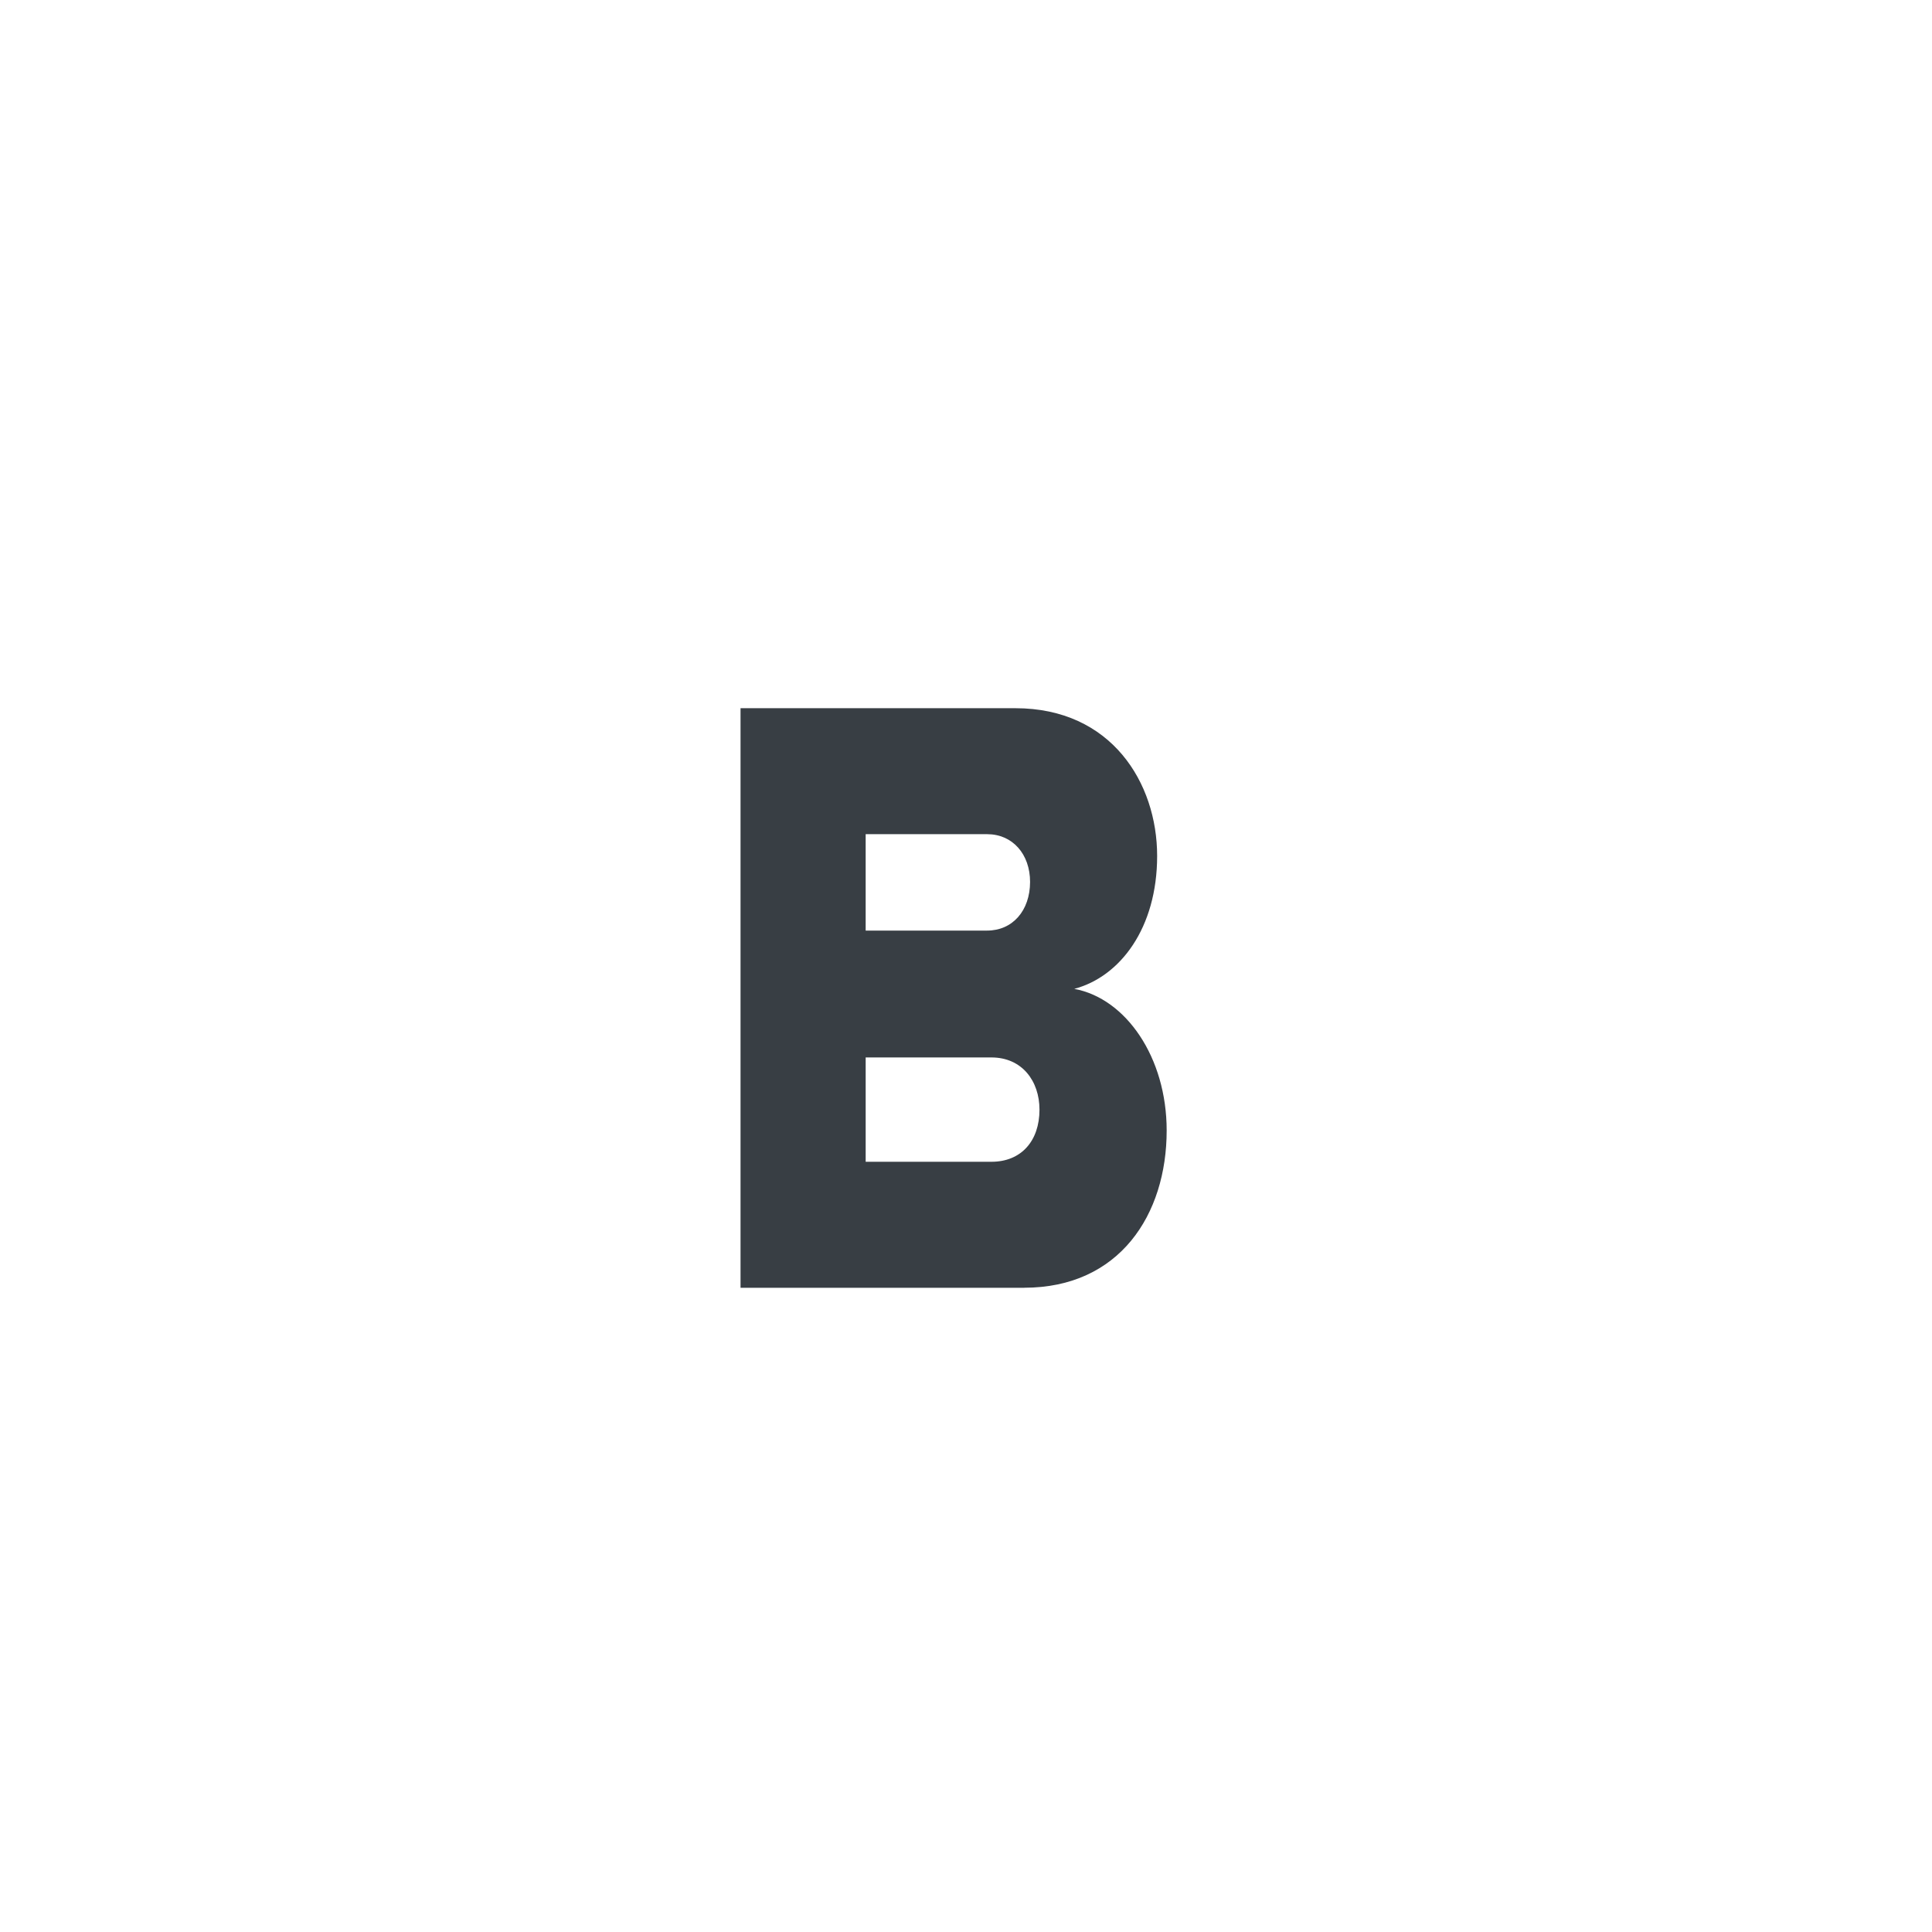 <?xml version="1.0" encoding="utf-8"?>
<!-- Generator: Adobe Illustrator 16.0.0, SVG Export Plug-In . SVG Version: 6.00 Build 0)  -->
<!DOCTYPE svg PUBLIC "-//W3C//DTD SVG 1.1//EN" "http://www.w3.org/Graphics/SVG/1.1/DTD/svg11.dtd">
<svg version="1.1" id="Layer_1" xmlns:sketch="http://www.bohemiancoding.com/sketch/ns"
	 xmlns="http://www.w3.org/2000/svg" xmlns:xlink="http://www.w3.org/1999/xlink" x="0px" y="0px" width="30px" height="30px"
	 viewBox="-317 386.5 30 30" enable-background="new -317 386.5 30 30" xml:space="preserve">
<title>B</title>
<desc>Created with Sketch Beta.</desc>
<g id="item-form1" sketch:type="MSPage">
	<g id="in-course" transform="translate(-643, -1743)" sketch:type="MSArtboardGroup">
		<g id="Feedback-added-to-Answer" transform="translate(526, 1230)" sketch:type="MSLayerGroup">
			<g id="Answer-2" transform="translate(0, 297)" sketch:type="MSShapeGroup">
				<g id="Clicked_x2F_Feedbac" transform="translate(76, 208)">
					<g id="Text-stuff-copy">
						<g id="B-_x7C_-i-_x7C_-_x3D_" transform="translate(11, 0)">
							<path id="B" fill="#383E44" d="M-271.097,414.496c1.479,0,2.213-1.134,2.213-2.442c0-1.134-0.632-2.051-1.435-2.199
								c0.712-0.188,1.287-0.944,1.287-2.064c0-1.134-0.711-2.294-2.201-2.294h-4.268v9H-271.097z M-271.672,408.95h-1.886v-1.497
								h1.886c0.395,0,0.667,0.31,0.667,0.742C-271.006,408.641-271.277,408.95-271.672,408.95z M-273.558,412.539v-1.619h1.953
								c0.474,0,0.746,0.365,0.746,0.811c0,0.485-0.283,0.809-0.746,0.809H-273.558z"/>
						</g>
					</g>
				</g>
			</g>
		</g>
	</g>
</g>
</svg>
